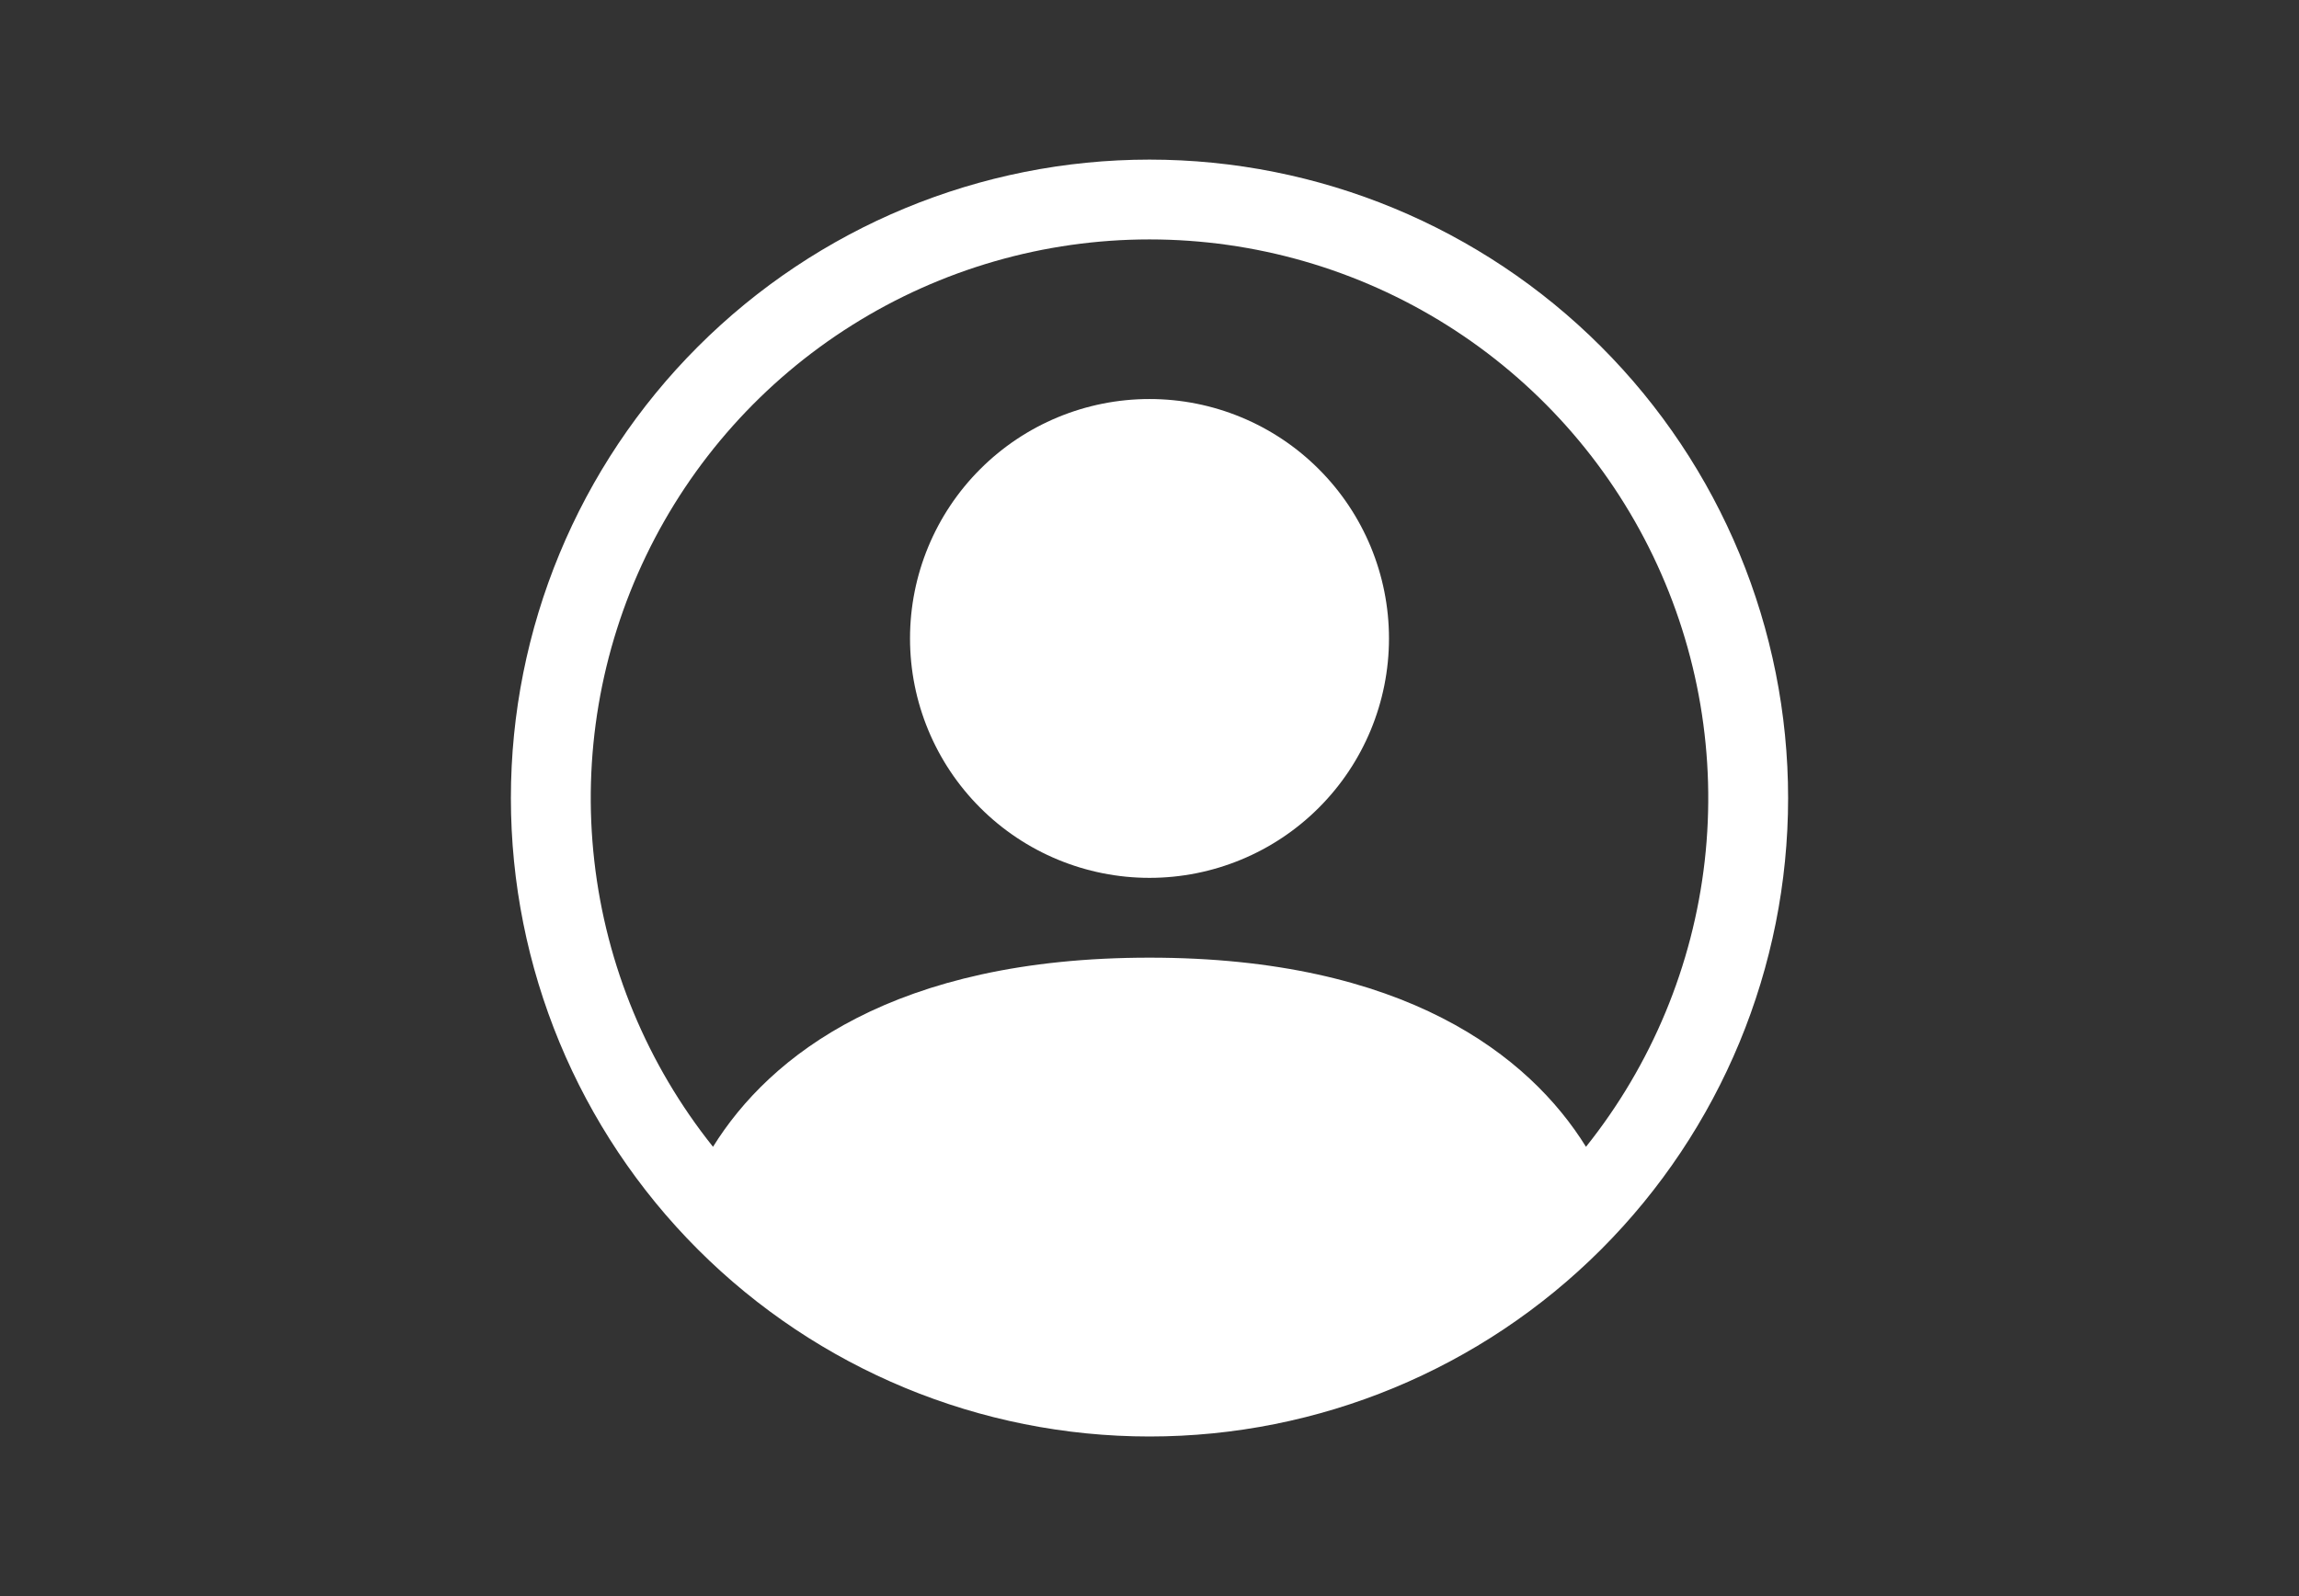 <svg width="72" height="50" viewBox="0 0 72 50" fill="none" xmlns="http://www.w3.org/2000/svg">
<rect x="0" y="0" width="72" height="50" fill="#333333" stroke="none"/>
<path d="M43.5 20C43.5 21.989 42.71 23.897 41.303 25.303C39.897 26.71 37.989 27.5 36 27.5C34.011 27.5 32.103 26.71 30.697 25.303C29.29 23.897 28.5 21.989 28.5 20C28.5 18.011 29.29 16.103 30.697 14.697C32.103 13.29 34.011 12.5 36 12.5C37.989 12.5 39.897 13.29 41.303 14.697C42.71 16.103 43.5 18.011 43.5 20Z" fill="white"/>
<path fill-rule="evenodd" clip-rule="evenodd" d="M16 25C16 19.696 18.107 14.609 21.858 10.858C25.609 7.107 30.696 5 36 5C41.304 5 46.391 7.107 50.142 10.858C53.893 14.609 56 19.696 56 25C56 30.304 53.893 35.391 50.142 39.142C46.391 42.893 41.304 45 36 45C30.696 45 25.609 42.893 21.858 39.142C18.107 35.391 16 30.304 16 25ZM36 7.5C32.704 7.5 29.476 8.431 26.686 10.185C23.896 11.939 21.658 14.445 20.23 17.416C18.802 20.385 18.241 23.698 18.613 26.973C18.984 30.247 20.273 33.35 22.33 35.925C24.105 33.065 28.012 30 36 30C43.987 30 47.892 33.062 49.67 35.925C51.727 33.35 53.016 30.247 53.388 26.973C53.759 23.698 53.198 20.385 51.77 17.416C50.342 14.445 48.104 11.939 45.314 10.185C42.524 8.431 39.296 7.5 36 7.5Z" fill="white"/>
</svg>
